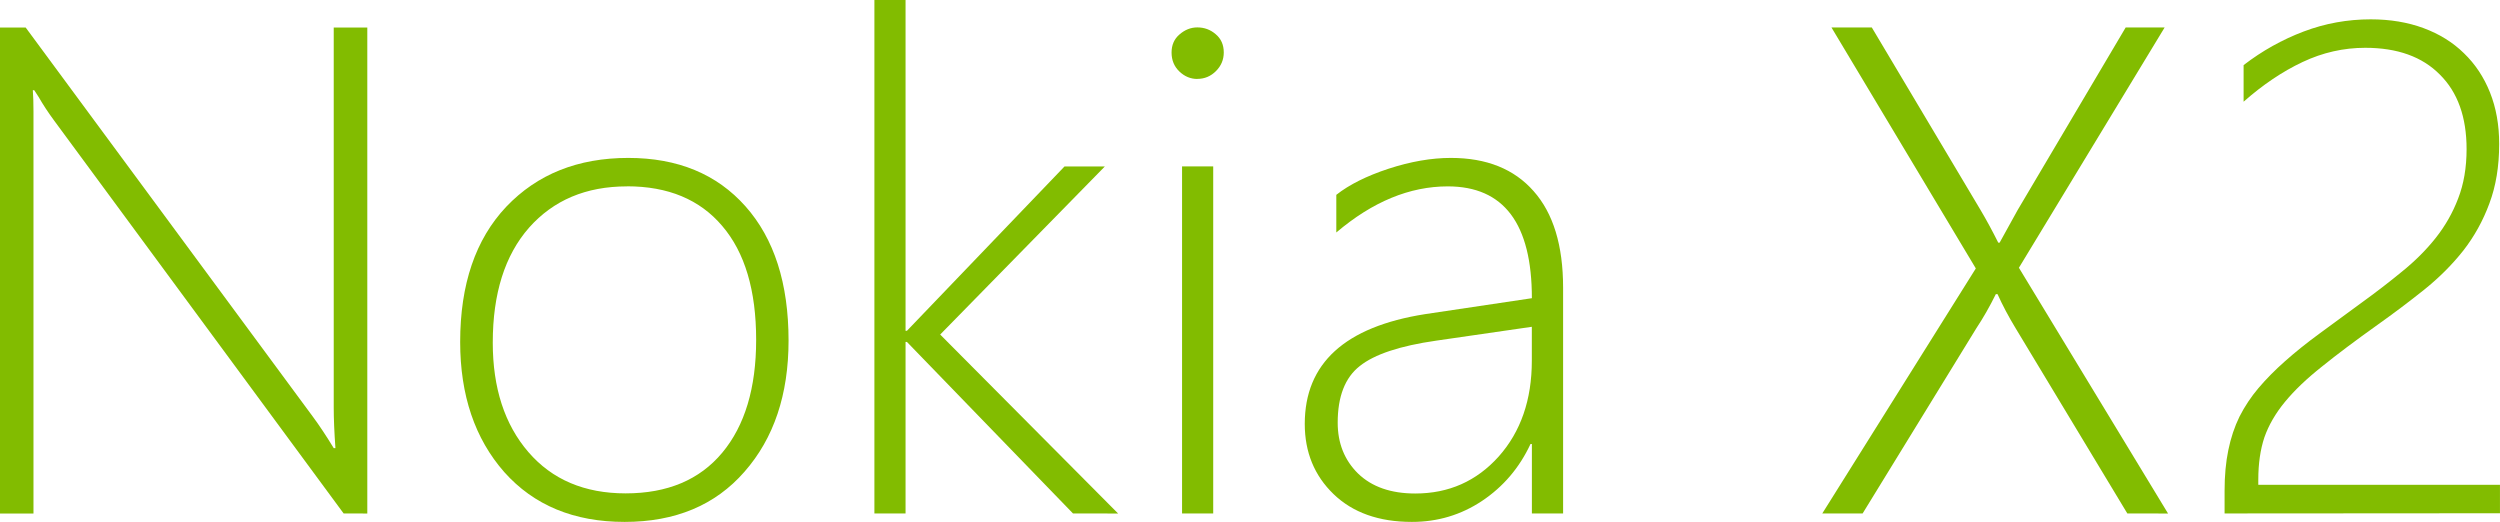 <?xml version="1.0" encoding="UTF-8"?>
<svg height="55.28mm" viewBox="0,0,264.583,55.277" width="264.58mm" xmlns="http://www.w3.org/2000/svg">
 <g fill="#82bc00" stroke-width=".265" transform="matrix(6.941 0 0 6.941 -122.04 -721.61)">
  <path d="m22.822 111.792-4.413-5.989q-.134-.181-.238-.362l-.067-.103h-.021q.01.134.01.326v6.129h-.512v-7.41h.393l4.382 5.938q.145.196.315.475h.026q-.026-.362-.026-.62v-5.793h.512v7.41z"/>
  <path d="m27.106 111.921q-1.158 0-1.835-.76-.672-.765-.672-1.984 0-1.318.703-2.062.708-.744 1.86-.744 1.132 0 1.788.739t.656 2.046q0 1.235-.672 2-.667.765-1.829.765zm.036-5.116q-.935 0-1.493.63-.553.63-.553 1.752 0 1.039.543 1.669.543.63 1.483.63.956 0 1.473-.62.517-.62.517-1.721 0-1.132-.517-1.736-.512-.605-1.452-.605z"/>
  <path d="m33.943 111.792-2.532-2.615h-.021v2.615h-.475v-7.834h.475v5.049h.021l2.403-2.506h.615l-2.511 2.563 2.713 2.729z"/>
  <path d="m35.839 105.167q-.155 0-.274-.114t-.119-.289q0-.171.119-.274.124-.109.274-.109.16 0 .279.103.124.103.124.279 0 .165-.119.284-.119.119-.284.119zm-.233 6.625v-5.292h.475v5.292z"/>
  <path d="m40.94 111.792v-1.059h-.021q-.253.543-.739.868-.481.32-1.07.32-.754 0-1.194-.424-.439-.424-.439-1.07 0-1.385 1.835-1.674l1.628-.243q0-1.705-1.282-1.705-.873 0-1.7.703v-.574q.295-.233.796-.398.506-.165.951-.165.816 0 1.261.506.45.506.45 1.473v3.442zm-1.457-2.635q-.832.119-1.168.388-.336.264-.336.863 0 .47.31.775.315.305.873.305.765 0 1.271-.563.506-.568.506-1.462v-.517z"/>
  <path d="m50.019 111.792-1.705-2.827q-.16-.264-.274-.517h-.026q-.14.284-.295.517l-1.736 2.827h-.615l2.341-3.736-2.201-3.674h.615l1.659 2.785q.129.217.269.496h.021l.274-.496 1.648-2.785h.594l-2.222 3.664 2.274 3.747z"/>
  <path d="m51.502 111.792v-.346q0-.346.057-.62.057-.279.171-.512.119-.233.289-.434.176-.207.403-.408.233-.207.522-.419.295-.217.641-.47.336-.243.625-.481.295-.238.512-.512.217-.274.341-.599.129-.331.129-.754 0-.734-.408-1.137-.403-.408-1.137-.408-.496 0-.956.217-.46.217-.899.605v-.558q.424-.326.915-.512.491-.186 1.023-.186.444 0 .806.134t.615.382q.258.248.398.599.14.351.14.785 0 .512-.15.909-.145.393-.398.718-.253.32-.594.594-.336.269-.713.537-.501.357-.847.636-.346.274-.563.537t-.315.543q-.093.279-.093.646v.077h3.685v.434z"/>
 </g>
</svg>
